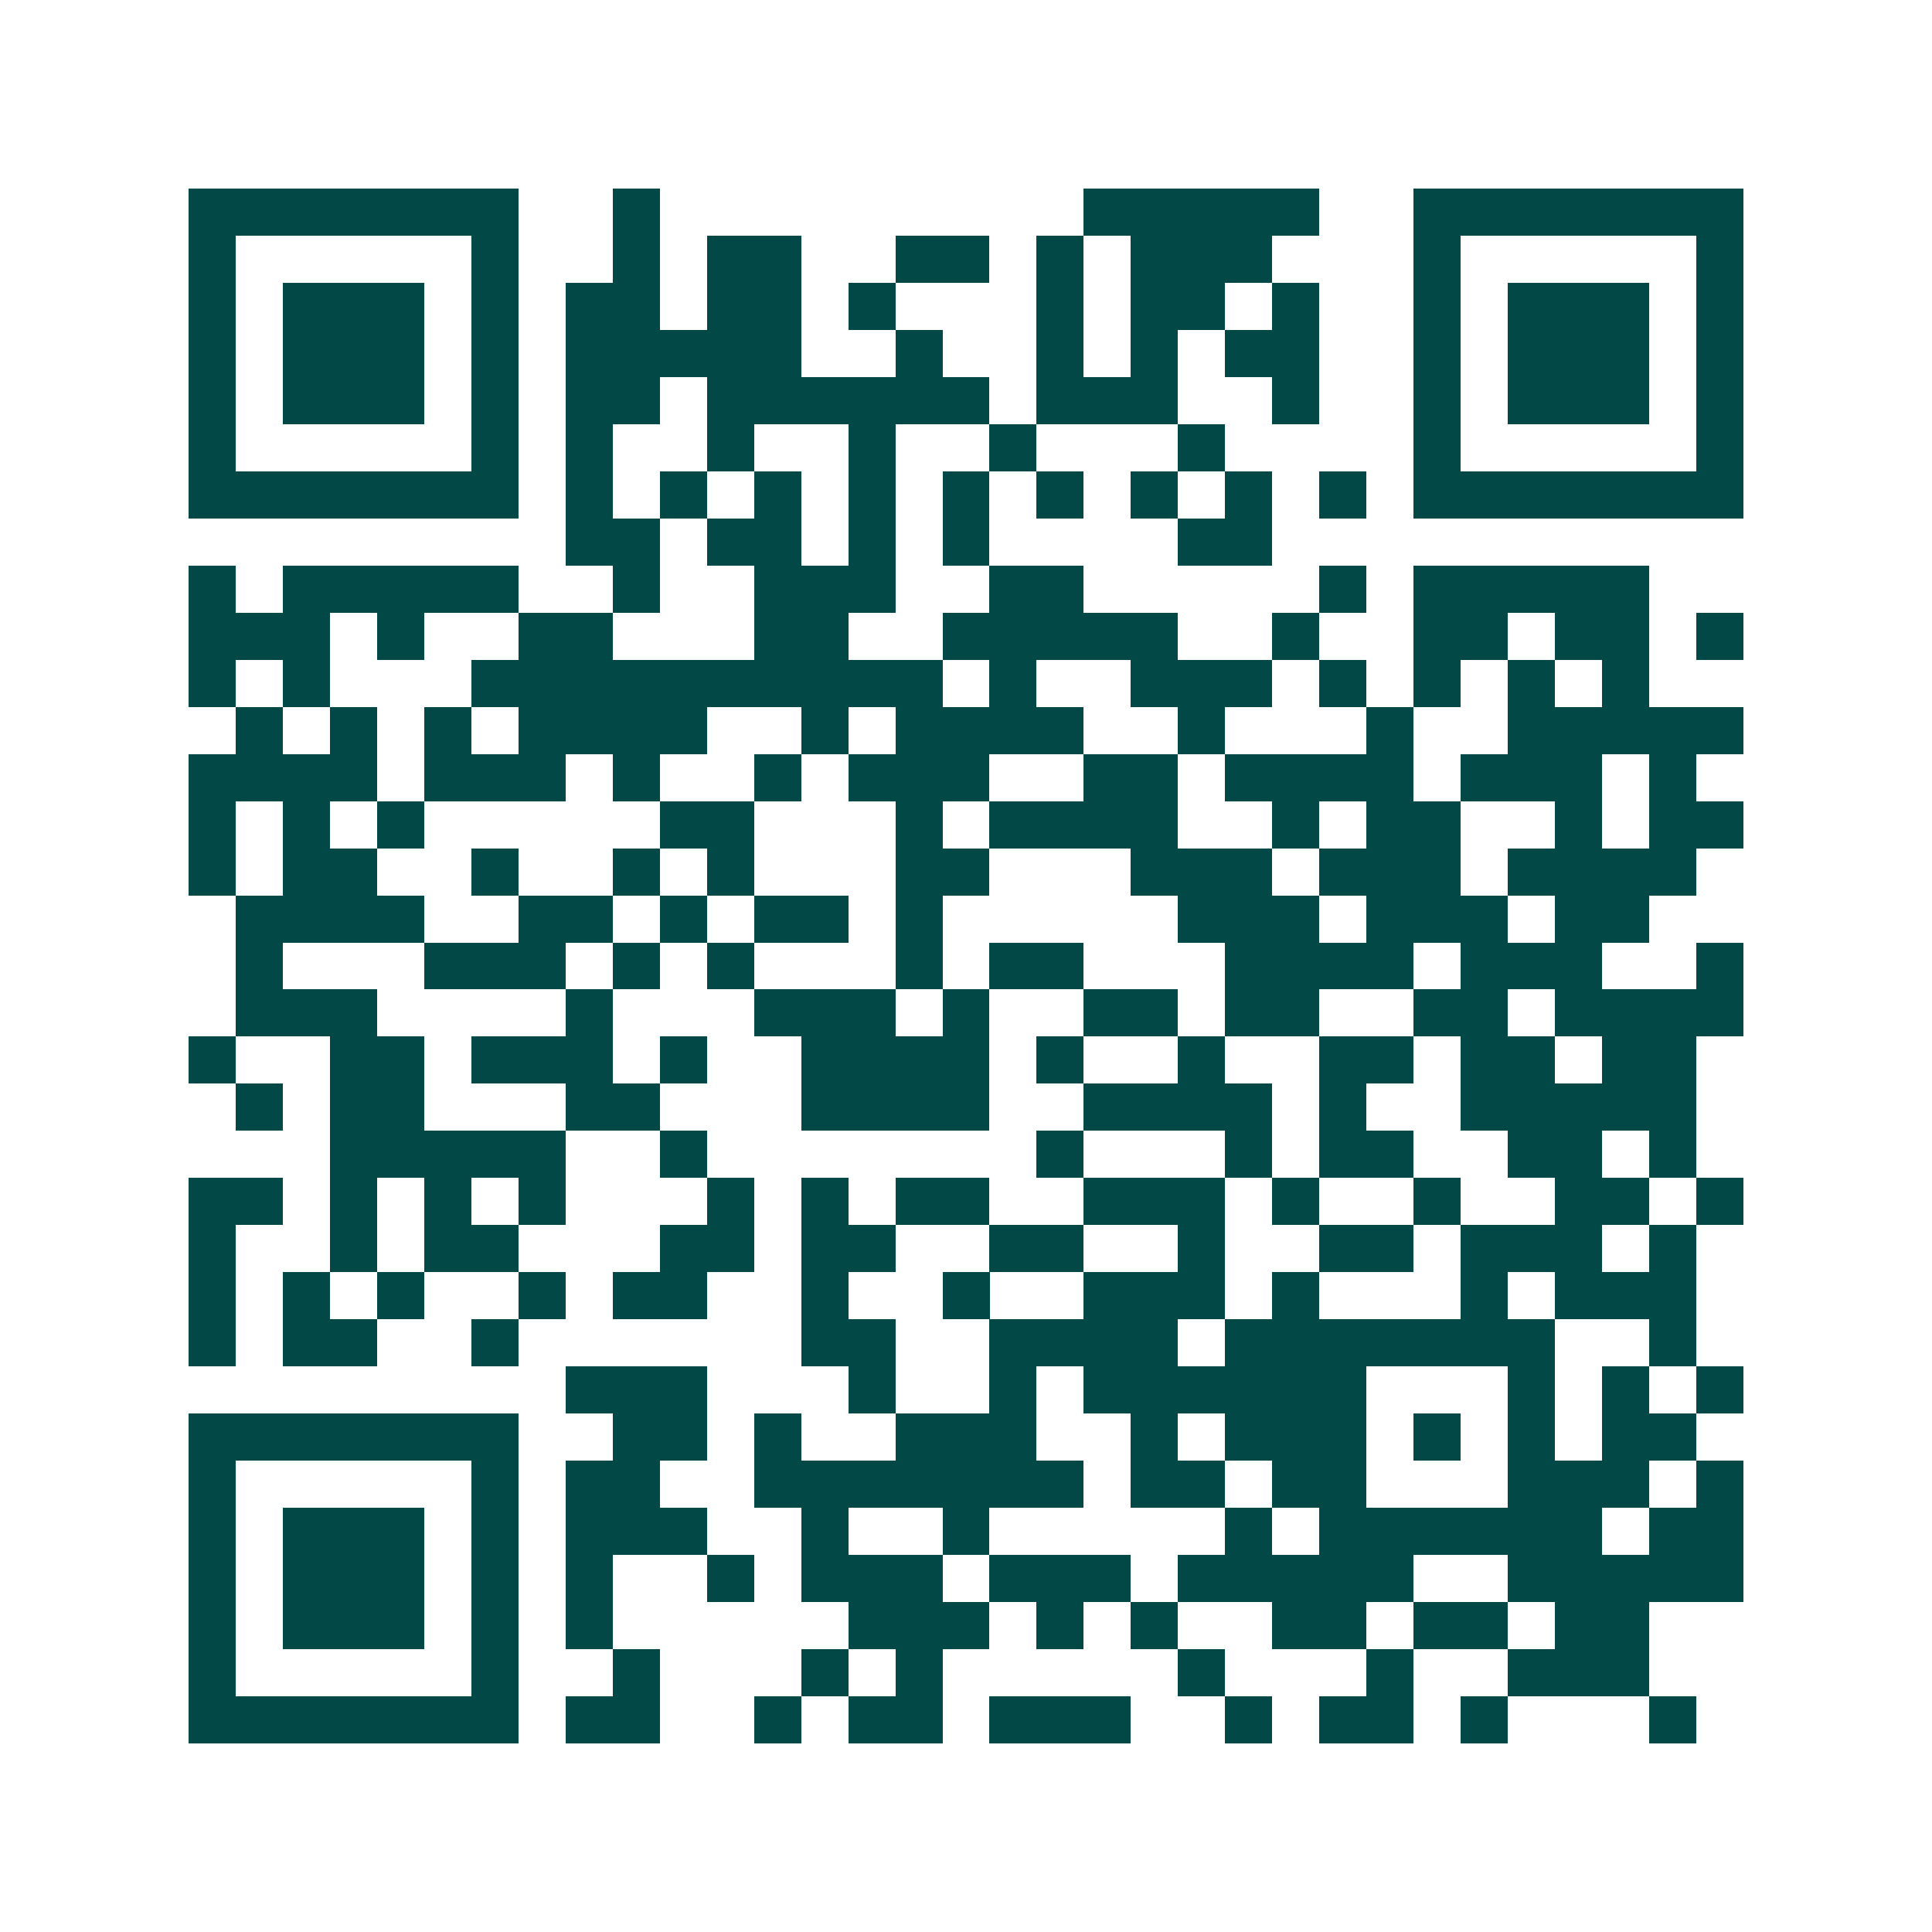 <svg xmlns="http://www.w3.org/2000/svg" width="200" height="200" viewBox="0 0 41 41" shape-rendering="crispEdges"><path fill="#ffffff" d="M0 0h41v41H0z"/><path stroke="#014847" d="M4 4.5h7m2 0h1m9 0h5m2 0h7M4 5.5h1m5 0h1m2 0h1m1 0h2m2 0h2m1 0h1m1 0h3m3 0h1m5 0h1M4 6.5h1m1 0h3m1 0h1m1 0h2m1 0h2m1 0h1m3 0h1m1 0h2m1 0h1m2 0h1m1 0h3m1 0h1M4 7.5h1m1 0h3m1 0h1m1 0h5m2 0h1m2 0h1m1 0h1m1 0h2m2 0h1m1 0h3m1 0h1M4 8.5h1m1 0h3m1 0h1m1 0h2m1 0h6m1 0h3m2 0h1m2 0h1m1 0h3m1 0h1M4 9.5h1m5 0h1m1 0h1m2 0h1m2 0h1m2 0h1m3 0h1m4 0h1m5 0h1M4 10.5h7m1 0h1m1 0h1m1 0h1m1 0h1m1 0h1m1 0h1m1 0h1m1 0h1m1 0h1m1 0h7M12 11.5h2m1 0h2m1 0h1m1 0h1m4 0h2M4 12.5h1m1 0h5m2 0h1m2 0h3m2 0h2m5 0h1m1 0h5M4 13.5h3m1 0h1m2 0h2m3 0h2m2 0h5m2 0h1m2 0h2m1 0h2m1 0h1M4 14.5h1m1 0h1m3 0h10m1 0h1m2 0h3m1 0h1m1 0h1m1 0h1m1 0h1M5 15.5h1m1 0h1m1 0h1m1 0h4m2 0h1m1 0h4m2 0h1m3 0h1m2 0h5M4 16.5h4m1 0h3m1 0h1m2 0h1m1 0h3m2 0h2m1 0h4m1 0h3m1 0h1M4 17.5h1m1 0h1m1 0h1m5 0h2m3 0h1m1 0h4m2 0h1m1 0h2m2 0h1m1 0h2M4 18.5h1m1 0h2m2 0h1m2 0h1m1 0h1m3 0h2m3 0h3m1 0h3m1 0h4M5 19.5h4m2 0h2m1 0h1m1 0h2m1 0h1m5 0h3m1 0h3m1 0h2M5 20.5h1m3 0h3m1 0h1m1 0h1m3 0h1m1 0h2m3 0h4m1 0h3m2 0h1M5 21.5h3m4 0h1m3 0h3m1 0h1m2 0h2m1 0h2m2 0h2m1 0h4M4 22.5h1m2 0h2m1 0h3m1 0h1m2 0h4m1 0h1m2 0h1m2 0h2m1 0h2m1 0h2M5 23.5h1m1 0h2m3 0h2m3 0h4m2 0h4m1 0h1m2 0h5M7 24.5h5m2 0h1m7 0h1m3 0h1m1 0h2m2 0h2m1 0h1M4 25.5h2m1 0h1m1 0h1m1 0h1m3 0h1m1 0h1m1 0h2m2 0h3m1 0h1m2 0h1m2 0h2m1 0h1M4 26.5h1m2 0h1m1 0h2m3 0h2m1 0h2m2 0h2m2 0h1m2 0h2m1 0h3m1 0h1M4 27.5h1m1 0h1m1 0h1m2 0h1m1 0h2m2 0h1m2 0h1m2 0h3m1 0h1m3 0h1m1 0h3M4 28.5h1m1 0h2m2 0h1m6 0h2m2 0h4m1 0h7m2 0h1M12 29.5h3m3 0h1m2 0h1m1 0h6m3 0h1m1 0h1m1 0h1M4 30.5h7m2 0h2m1 0h1m2 0h3m2 0h1m1 0h3m1 0h1m1 0h1m1 0h2M4 31.5h1m5 0h1m1 0h2m2 0h7m1 0h2m1 0h2m3 0h3m1 0h1M4 32.5h1m1 0h3m1 0h1m1 0h3m2 0h1m2 0h1m5 0h1m1 0h6m1 0h2M4 33.5h1m1 0h3m1 0h1m1 0h1m2 0h1m1 0h3m1 0h3m1 0h5m2 0h5M4 34.5h1m1 0h3m1 0h1m1 0h1m5 0h3m1 0h1m1 0h1m2 0h2m1 0h2m1 0h2M4 35.5h1m5 0h1m2 0h1m3 0h1m1 0h1m5 0h1m3 0h1m2 0h3M4 36.5h7m1 0h2m2 0h1m1 0h2m1 0h3m2 0h1m1 0h2m1 0h1m3 0h1"/></svg>
